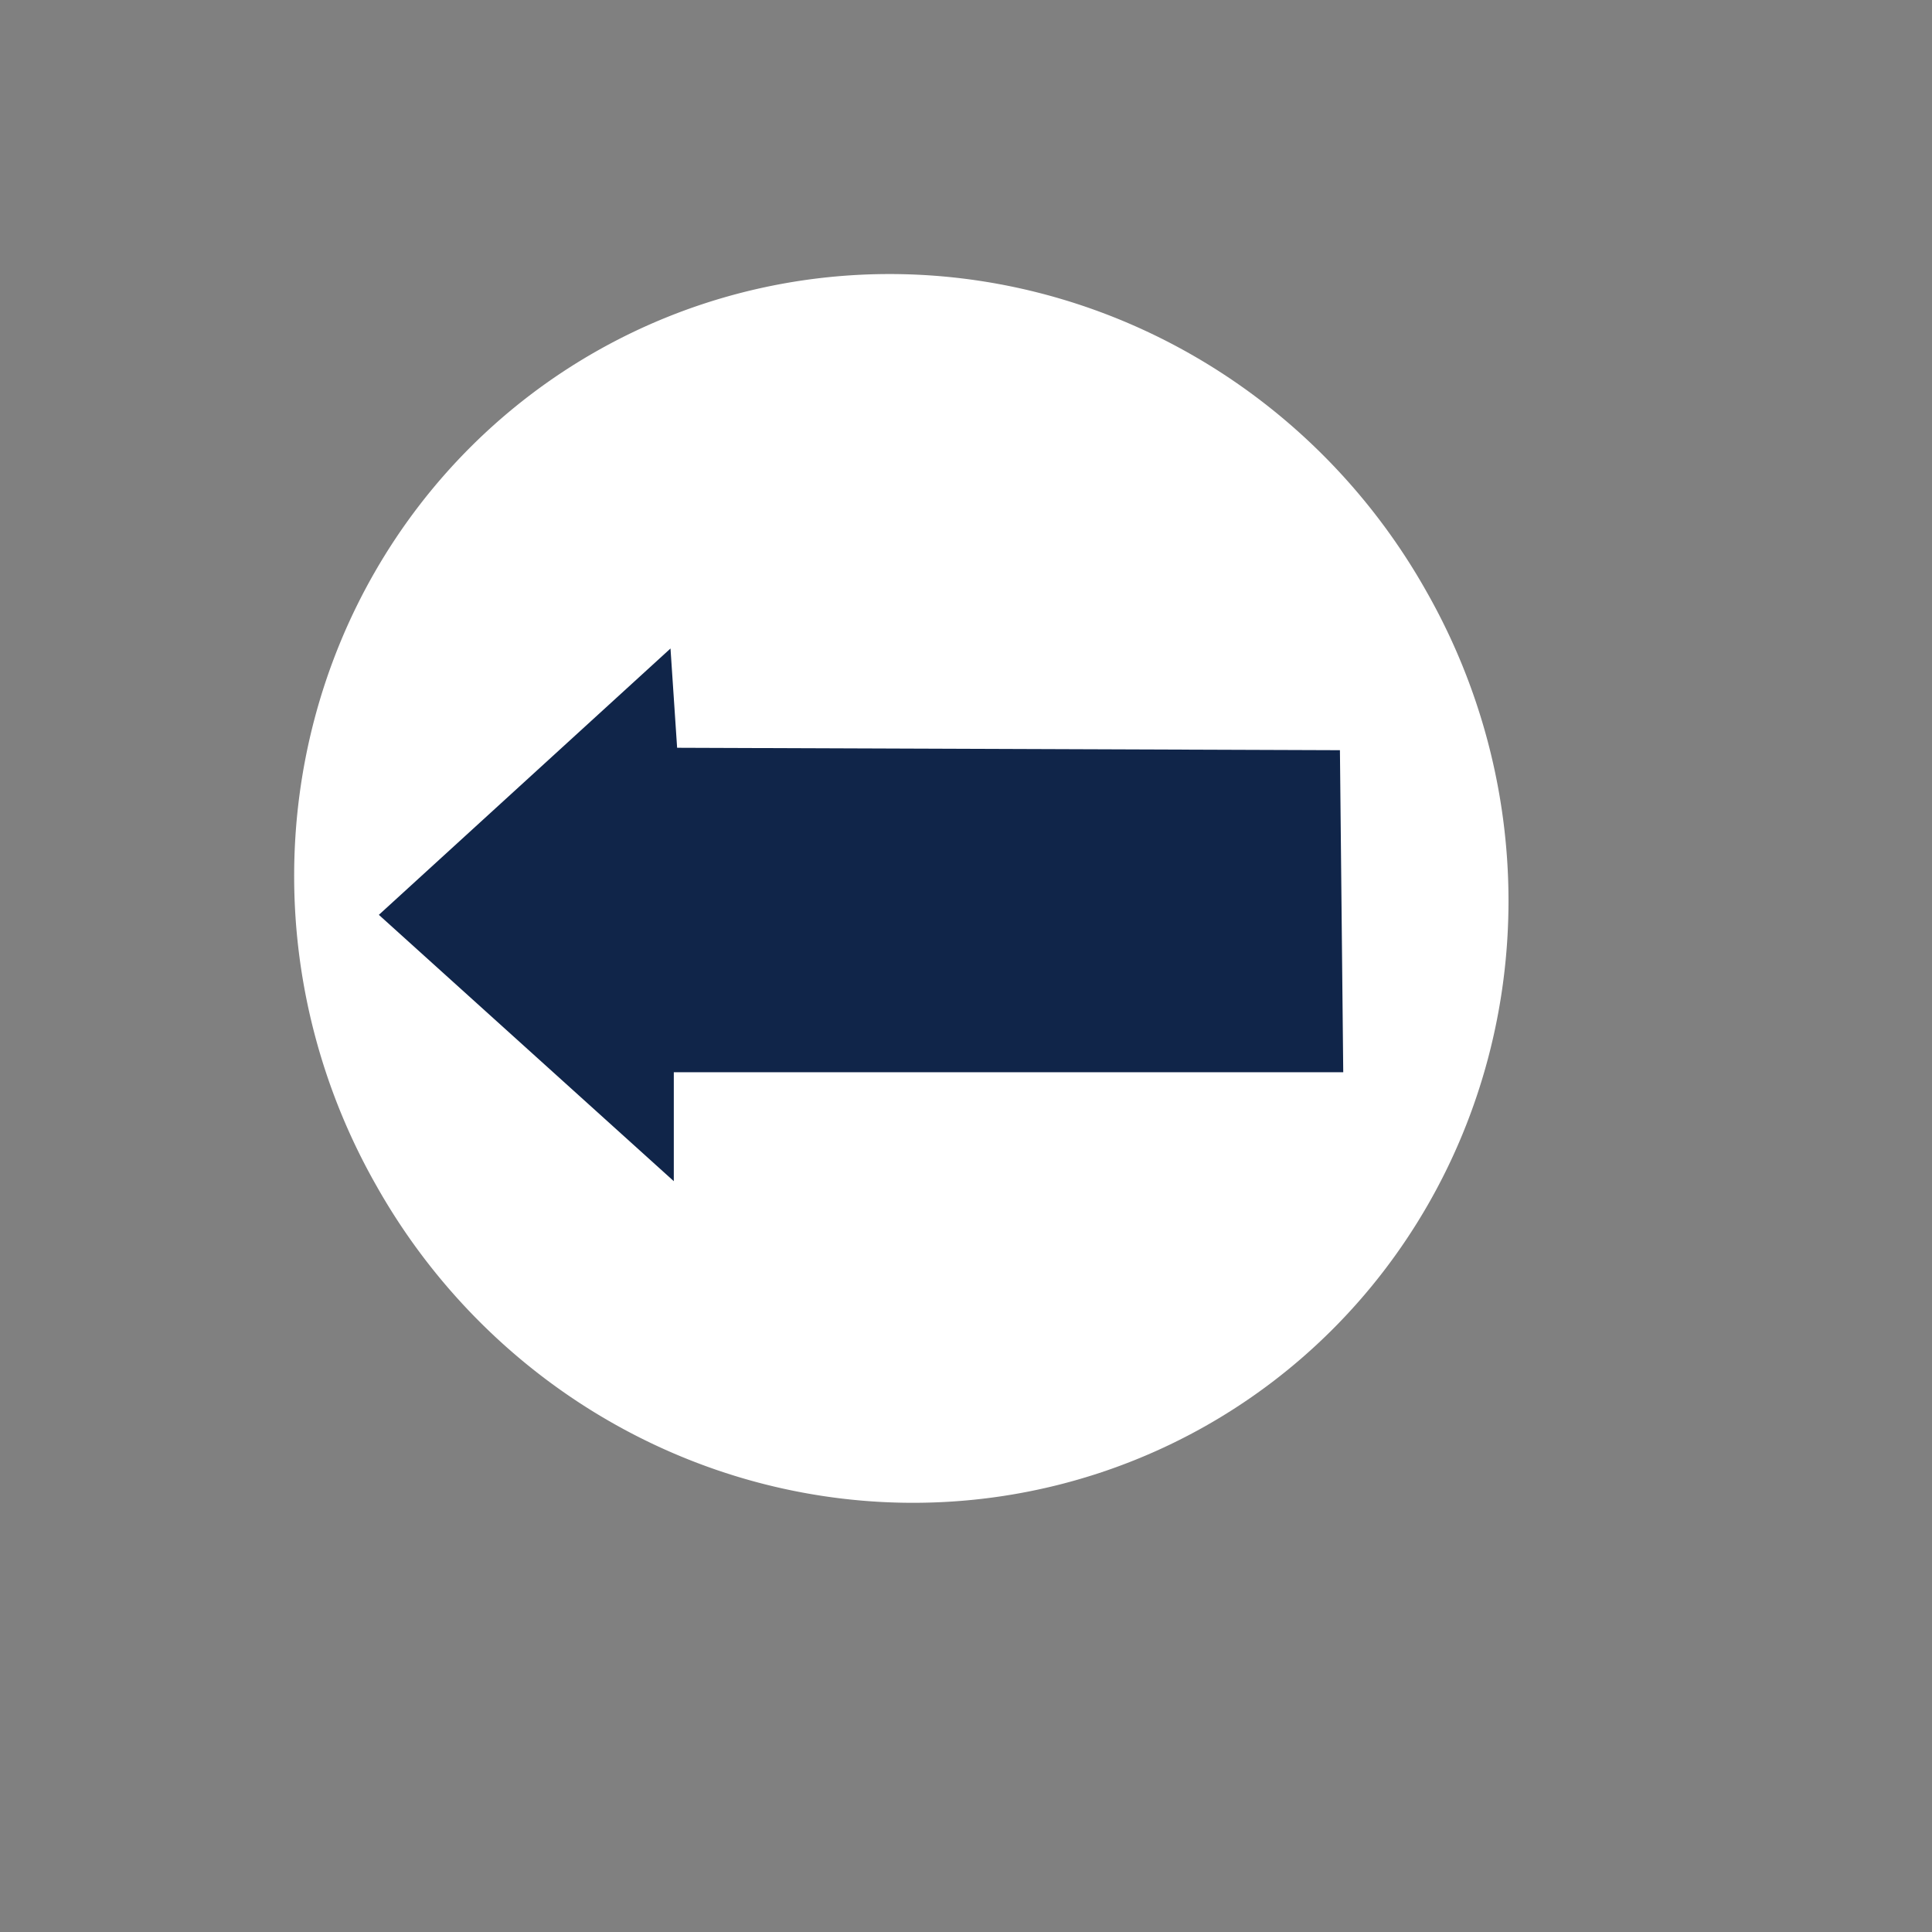 <?xml version="1.0"?><svg width="533.333" height="533.333" xmlns="http://www.w3.org/2000/svg" xmlns:xlink="http://www.w3.org/1999/xlink">
 <rect width="100%" height="100%" fill="#808080" stroke="none"/>
 <title>Back Arrow</title>
 <defs>
  <linearGradient id="linearGradient650">
   <stop stop-color="#000" offset="0" id="stop651"/>
   <stop stop-color="#fff" offset="1" id="stop652"/>
  </linearGradient>
  <linearGradient y2="0.539" y1="0.531" xlink:href="#linearGradient650" x2="1.167" x1="1" spreadMethod="repeat" id="linearGradient653" gradientUnits="objectBoundingBox"/>
  <linearGradient y2="0.461" y1="0.461" xlink:href="#linearGradient650" x2="1.167" x1="1.222" spreadMethod="repeat" id="linearGradient654" gradientUnits="objectBoundingBox"/>
 </defs>
 <g>
  <title>Layer 1</title>
  <path transform="rotate(-29.512 248.813 245.253)" fill-rule="evenodd" fill="#ffffff" stroke-width="1pt" id="path694" d="m82.279,245.253a166.535,170.095 0 1 0 333.069,0a166.535,170.095 0 1 0 -333.069,0l166.535,0l-166.535,0z"/>
  <path fill="#102549" fill-rule="evenodd" stroke-width="1pt" id="path695" d="m370.804,295.991l-184.799,0l0,30.078l-81.422,-73.525l80.508,-73.526l1.829,27.406l182.969,0.668l0.916,88.9z"/>
 </g>
</svg>